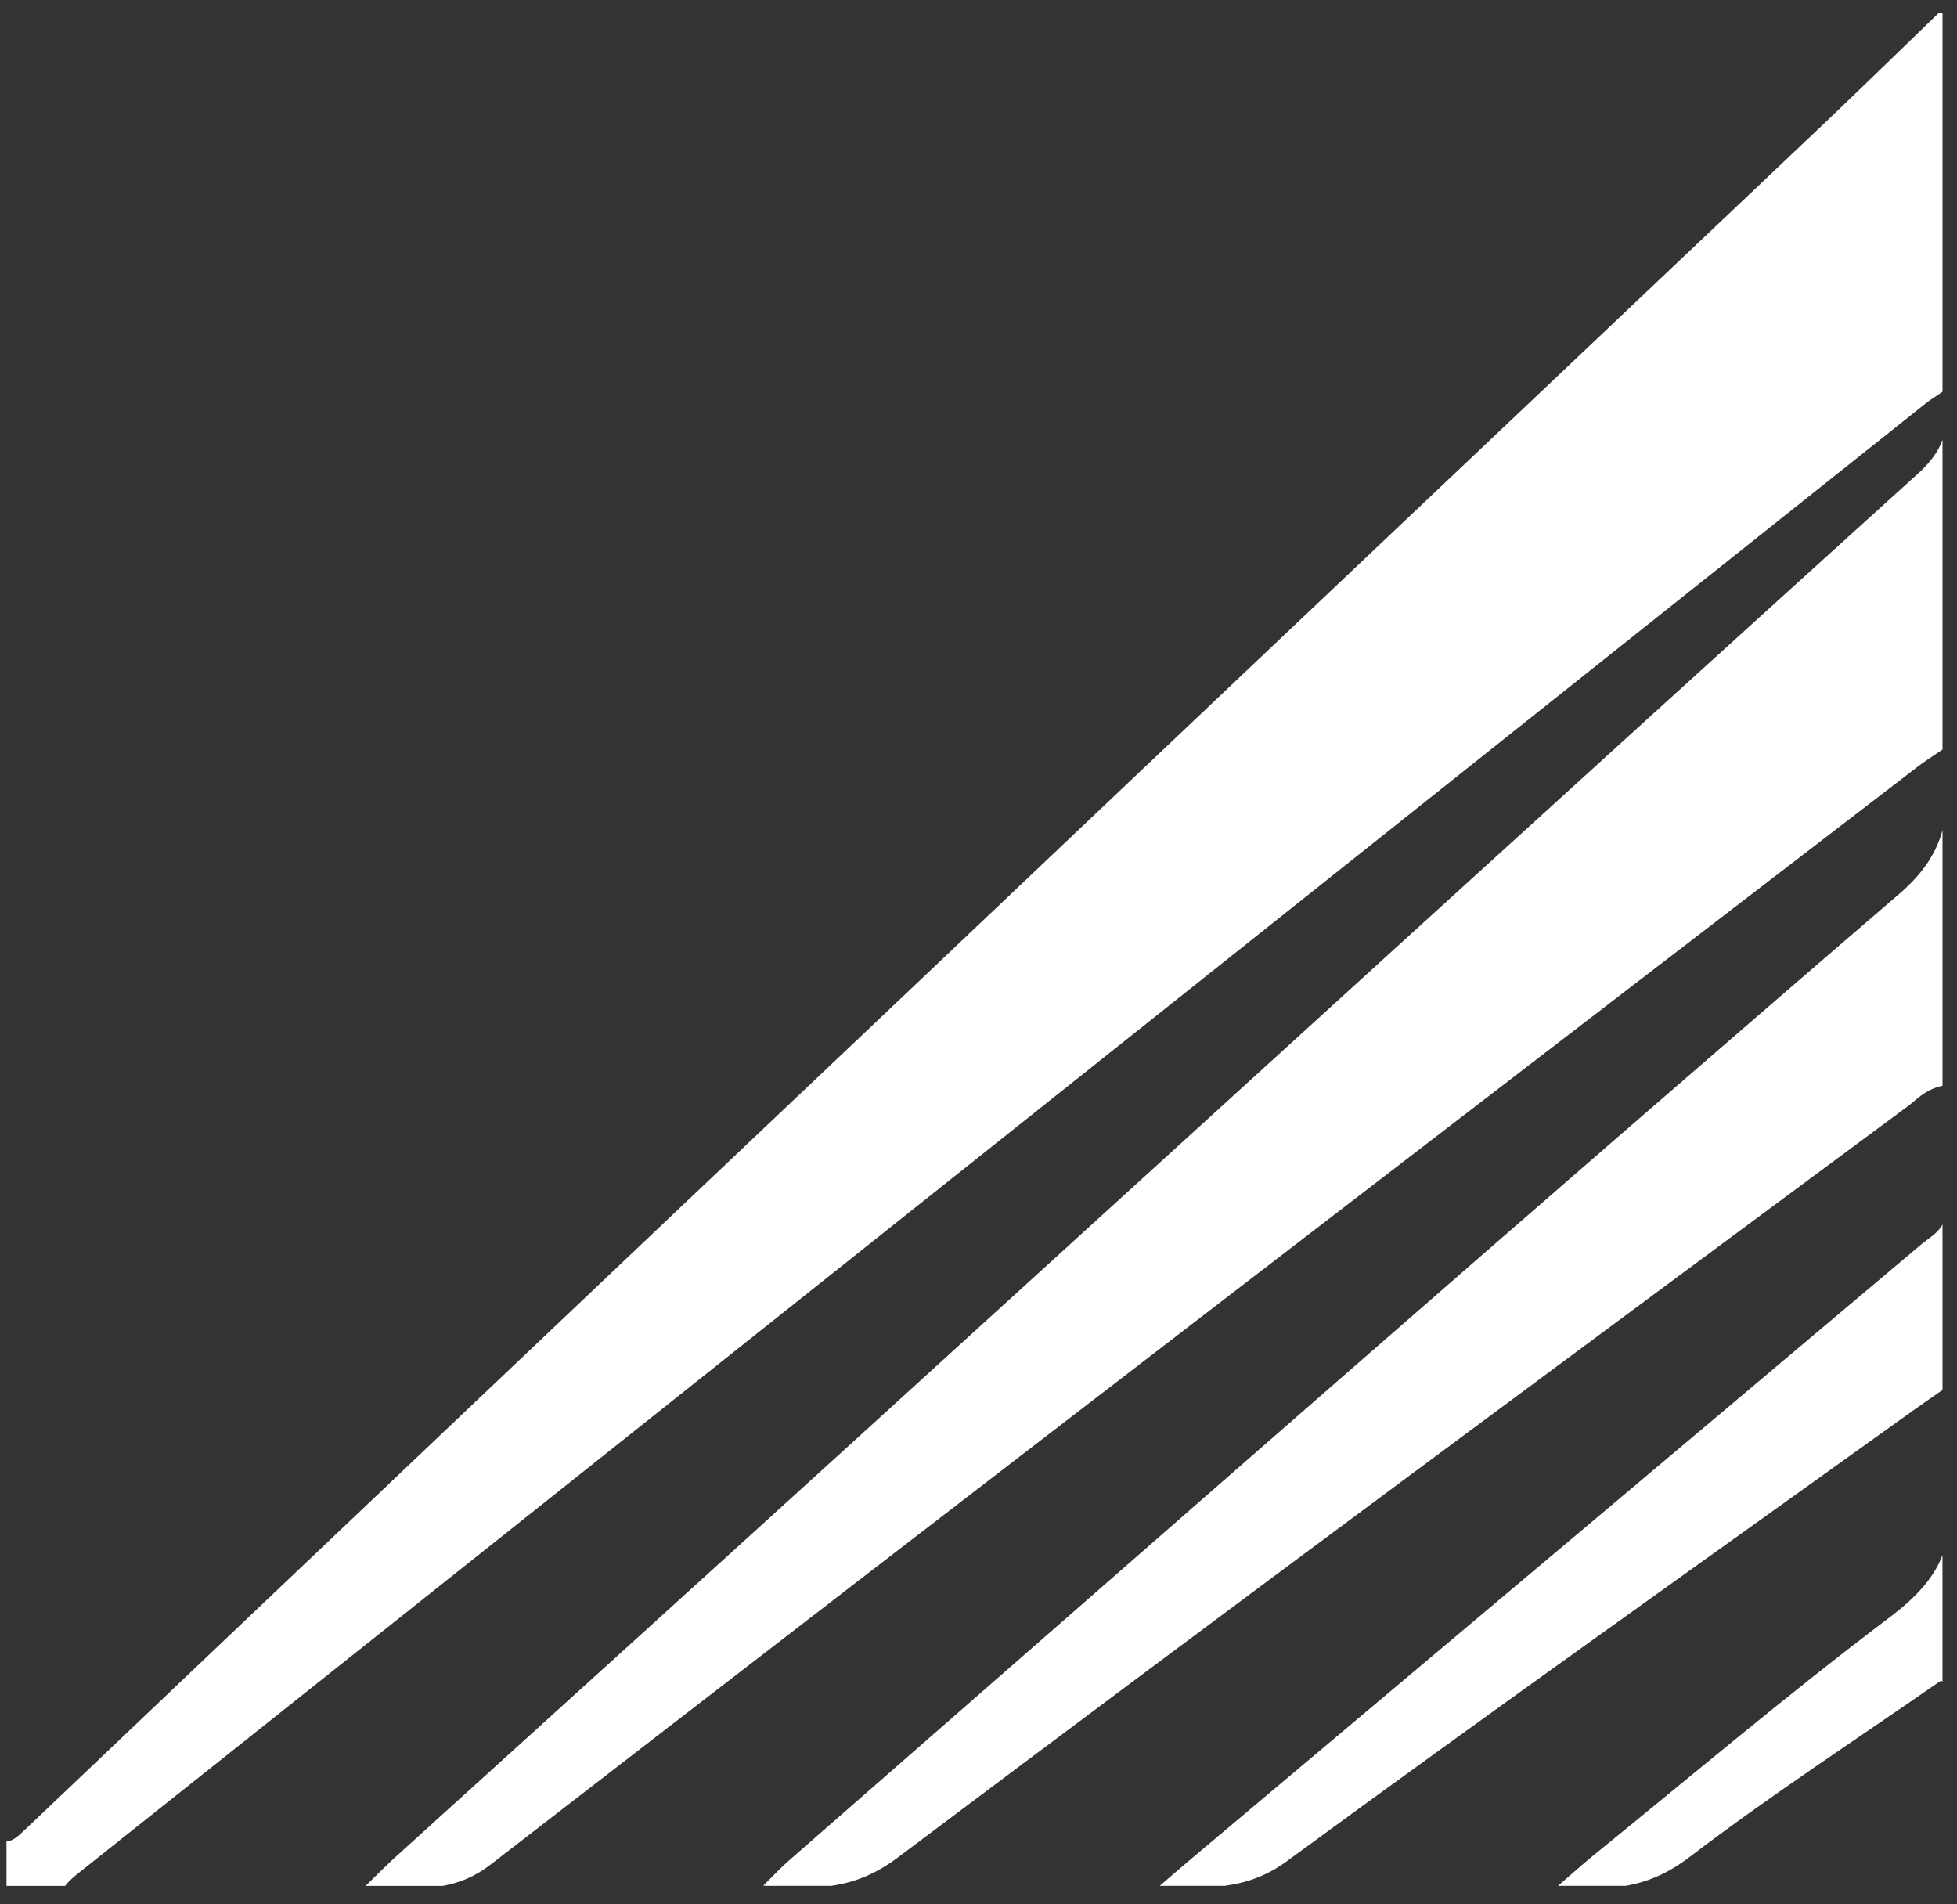 <svg width="74" height="72" viewBox="0 0 74 72" fill="none" xmlns="http://www.w3.org/2000/svg">
<rect x="0" y="0" width="74" height="72" fill="#333333" stroke="none"/>
<g id="Logo Mark">
<path id="Vector" d="M73.452 0.479V14.811C73.167 15.009 72.953 15.141 72.763 15.295C49.489 33.814 26.226 52.332 2.94 70.839C2.727 71.015 2.56 71.159 2.466 71.302H0.246V69.616C0.472 69.616 0.673 69.44 0.97 69.154C12.091 58.578 23.224 48.014 34.368 37.46C45.928 26.488 57.512 15.538 69.084 4.566C70.449 3.266 71.802 1.944 73.321 0.479L73.452 0.479Z" fill="white"/>
<path id="Vector_2" d="M73.452 16.628V28.339C73.025 28.625 72.704 28.834 72.396 29.077C54.438 42.869 36.458 56.65 18.548 70.498C17.954 70.96 17.349 71.192 16.744 71.302H13.824C14.299 70.839 14.572 70.564 14.857 70.299C20.827 64.891 26.797 59.481 32.743 54.072C46.012 41.999 59.257 29.914 72.562 17.873C73.001 17.466 73.298 17.069 73.452 16.628Z" fill="white"/>
<path id="Vector_3" d="M73.452 31.39V41.051C72.787 41.194 72.478 41.58 72.099 41.855C59.364 51.296 46.605 60.715 33.929 70.244C33.098 70.861 32.291 71.18 31.425 71.301H28.992C28.992 71.301 28.909 71.29 28.861 71.29C29.289 70.872 29.562 70.574 29.87 70.31C43.84 58.115 57.773 45.865 71.849 33.769C72.751 32.987 73.226 32.216 73.452 31.39Z" fill="white"/>
<path id="Vector_4" d="M73.452 46.294V52.552C72.93 52.915 72.657 53.102 72.395 53.29C64.491 58.963 56.539 64.592 48.694 70.343C47.911 70.927 47.127 71.191 46.297 71.301H43.852C44.374 70.85 44.73 70.541 45.098 70.233C54.296 62.499 63.494 54.766 72.68 47.022C72.953 46.801 73.286 46.614 73.452 46.294Z" fill="white"/>
<path id="Vector_5" d="M73.451 58.798V63.601C73.451 63.601 73.427 63.557 73.404 63.535C70.199 65.76 66.935 67.886 63.873 70.222C63.09 70.817 62.306 71.158 61.464 71.301H58.912C59.434 70.85 59.826 70.497 60.23 70.167C63.98 67.126 67.659 64.008 71.517 61.1C72.454 60.384 73.119 59.668 73.451 58.798Z" fill="white"/>
</g>
</svg>
